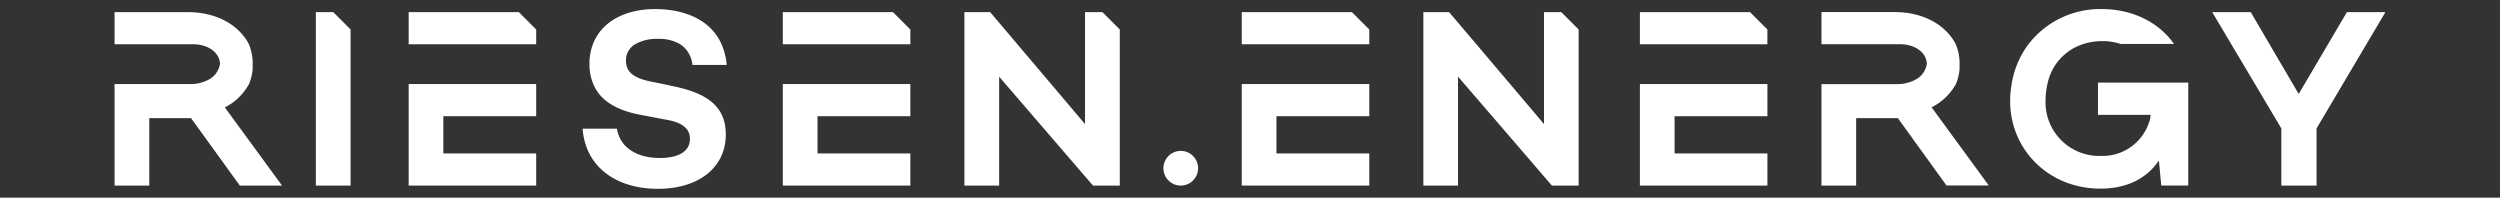 <svg id="riesen_energy" data-name="riesen_energy" xmlns="http://www.w3.org/2000/svg" viewBox="0 0 655.93 51.87"><rect x="0" y="0" width="655.93" height="51.87" fill="#333333" stroke="none"/><defs><style>.cls-1{fill:#fff;}</style></defs><path class="cls-1" d="M309.8,39.59a4.55,4.55,0,1,0,4.55,4.55A4.55,4.55,0,0,0,309.8,39.59Z"/><polygon class="cls-1" points="107.22 3.18 107.22 11.61 117.86 11.61 140.68 11.61 140.68 7.73 136.13 3.18 107.22 3.18"/><polygon class="cls-1" points="82.87 3.18 82.87 48.69 91.98 48.69 91.98 7.73 87.43 3.18 82.87 3.18"/><path class="cls-1" d="M166.64,11.61a11.17,11.17,0,0,1,6-1.4,10.62,10.62,0,0,1,5.83,1.4,7.27,7.27,0,0,1,3.2,5.43h9a17.22,17.22,0,0,0-1.36-5.43c-3.19-7.21-11.06-9.23-17.38-9.23-8.17,0-14.2,3.49-16.37,9.23a14.13,14.13,0,0,0-.9,5.09,13.36,13.36,0,0,0,1,5.35c1.65,4,5.52,6.72,12,8l7.36,1.4c4.89.87,6,2.95,6,5,0,3.21-2.88,5-7.9,5-6.3,0-10.51-2.95-11.25-7.69h-9c.67,9.76,8.5,15.78,19.76,15.78,10.7,0,17.8-5.61,17.8-14.25,0-7.49-5.09-10.92-14-12.71L174,22.05l-3-.6c-4.35-.87-6.76-2.28-6.76-5.56A4.81,4.81,0,0,1,166.64,11.61Z"/><polygon class="cls-1" points="205.39 48.69 238.85 48.69 238.85 40.26 214.49 40.26 214.49 30.49 238.85 30.49 238.85 22.05 205.39 22.05 205.39 48.69"/><polygon class="cls-1" points="238.85 7.74 238.85 11.62 205.39 11.62 205.39 3.19 234.3 3.19 238.85 7.74"/><polygon class="cls-1" points="293.8 7.74 293.8 48.69 286.77 48.69 263.81 22.05 262.15 20.11 262.15 48.69 253.03 48.69 253.03 3.19 259.8 3.19 266.93 11.61 275.78 22.05 284.68 32.56 284.68 3.19 289.25 3.19 293.8 7.74"/><polygon class="cls-1" points="107.22 22.05 107.22 48.69 140.68 48.69 140.68 40.26 116.32 40.26 116.32 30.49 140.68 30.49 140.68 22.05 117.86 22.05 107.22 22.05"/><path class="cls-1" d="M65.36,22a13.38,13.38,0,0,0,.93-3.81c0-.36,0-.72,0-1.09a12.76,12.76,0,0,0-.45-3.9h0a11.29,11.29,0,0,0-.56-1.67c-2.8-5.22-8.73-8.35-16.05-8.35H30.06v8.43H50.65c3,0,5.6,1.26,6.64,3.39h0a0,0,0,0,1,0,0,.87.87,0,0,1,.09.21,1.36,1.36,0,0,1,.09.23,3.68,3.68,0,0,1,.17.63c0,.14.05.31.08.48h0a1.65,1.65,0,0,1,0,.21A5.66,5.66,0,0,1,54.53,21l-.43.21a10.1,10.1,0,0,1-4.16.85H30.06V48.69h9.1V31h10.1c.29,0,.57,0,.86,0l0,0L59,43.26l2.75,3.81h0l1.18,1.62H74L59,28.19A15,15,0,0,0,65.36,22Z"/><path class="cls-1" d="M513.2,22a13.46,13.46,0,0,0,.93-3.81c0-.36,0-.73,0-1.09a12.45,12.45,0,0,0-.45-3.91h0a13.68,13.68,0,0,0-.57-1.67c-2.8-5.21-8.73-8.35-16-8.35H477.9V11.6h20.59c3,0,5.61,1.26,6.64,3.4h0l0,0a1.35,1.35,0,0,1,.08.21.65.65,0,0,1,.09.23,3.35,3.35,0,0,1,.17.62c0,.15.05.31.08.48h0a1.36,1.36,0,0,1,0,.21A5.61,5.61,0,0,1,502.37,21c-.14.07-.28.15-.43.21a10,10,0,0,1-4.16.86H477.9V48.69H487V31h10.1l.85,0,0,0,8.83,12.23,2.75,3.81h0l1.18,1.63h11.09l-15-20.51A15,15,0,0,0,513.2,22Z"/><polygon class="cls-1" points="414.19 7.74 414.19 48.69 407.18 48.69 384.22 22.05 382.54 20.11 382.54 48.69 373.45 48.69 373.45 3.19 380.2 3.19 387.36 11.61 396.21 22.05 405.1 32.55 405.1 3.19 409.64 3.19 414.19 7.74"/><polygon class="cls-1" points="325.8 48.69 359.26 48.69 359.26 40.26 334.9 40.26 334.9 30.49 359.26 30.49 359.26 22.05 325.8 22.05 325.8 48.69"/><polygon class="cls-1" points="359.26 7.74 359.26 11.62 325.8 11.62 325.8 3.19 354.71 3.19 359.26 7.74"/><polygon class="cls-1" points="430.26 48.69 463.72 48.69 463.72 40.26 439.36 40.26 439.36 30.49 463.72 30.49 463.72 22.05 430.26 22.05 430.26 48.69"/><polygon class="cls-1" points="463.71 7.74 463.71 11.62 430.26 11.62 430.26 3.19 459.17 3.19 463.71 7.74"/><polygon class="cls-1" points="615.76 3.18 603.11 24.66 590.53 3.18 580.42 3.18 598.56 33.69 598.56 48.69 607.8 48.69 607.8 33.69 625.87 3.18 615.76 3.18"/><path class="cls-1" d="M550.45,30.14h13.79v.18a5.29,5.29,0,0,1-.28,1.49s0,0,0,0c-.1.29-.21.57-.32.85a1.67,1.67,0,0,1-.08.2.17.17,0,0,0,0,.05,12.87,12.87,0,0,1-12.42,8,14.08,14.08,0,0,1-14.45-14.39,19.14,19.14,0,0,1,.52-4.55,13.82,13.82,0,0,1,9.46-10.44,16.12,16.12,0,0,1,4.94-.74,15.13,15.13,0,0,1,4.79.74h14C566,5.29,558.75,2.38,551.46,2.38a23.76,23.76,0,0,0-19.26,9.24,23.55,23.55,0,0,0-4.4,10.44,26.85,26.85,0,0,0-.39,4.55c0,12.44,9.92,22.88,23.7,22.88,7.16,0,12.19-2.82,15.33-7.36l.61,6.55h7.09v-27H550.45Z"/></svg>
